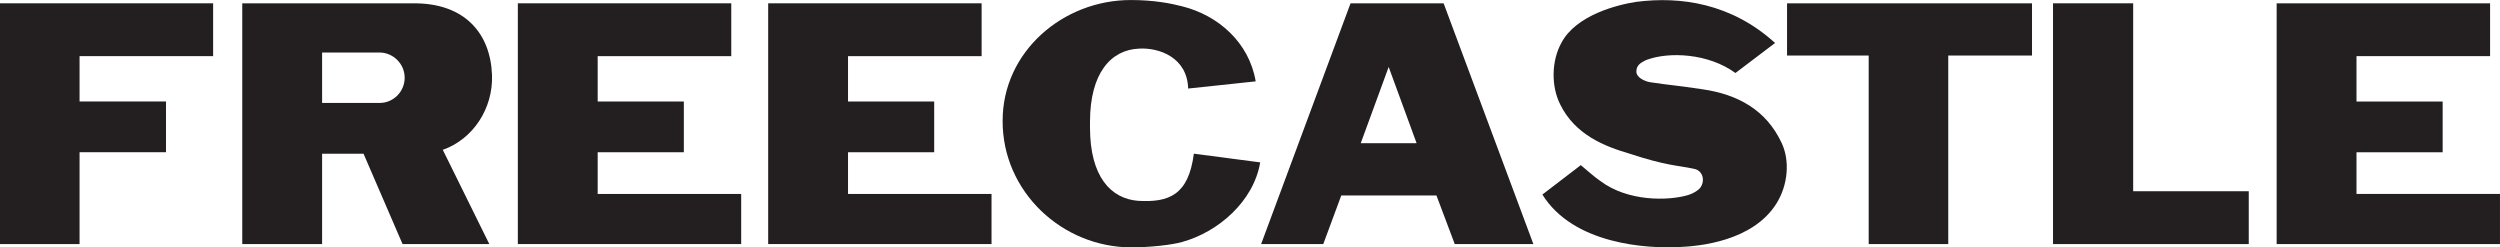 <svg viewBox="0 0 973.14 96.29" xmlns="http://www.w3.org/2000/svg" id="Layer_2"><defs><style>.cls-1{fill:#231f20;stroke-width:0px;}</style></defs><g id="Layer_1-2"><path d="M82.96,21.85H30.97v17.65h33.65v19.75H30.97v35.76H0V1.29h82.96v20.57Z" class="cls-1"></path><path d="M125.38,59.83v35.17h-31.08V1.29h66.96c19.75,0,29.68,11.8,30.26,27.93.47,13.09-7.48,25.01-19.16,29.1l18.11,36.69h-33.77l-15.19-35.17h-16.13ZM125.38,40.08h22.32c5.49,0,9.82-4.44,9.82-9.82s-4.44-9.82-9.82-9.82h-22.32v19.63Z" class="cls-1"></path><path d="M288.51,95h-86.94V1.29h83.08v20.57h-52v17.65h33.54v19.75h-33.54v16.24h55.86v19.51Z" class="cls-1"></path><path d="M385.96,95h-86.94V1.29h83.08v20.57h-52v17.65h33.54v19.75h-33.54v16.24h55.86v19.51Z" class="cls-1"></path><path d="M490.54,63.22c-2.57,15.19-16.36,27.11-30.38,30.97-4.09,1.17-12.62,2.1-19.75,2.1-26.88,0-50.25-21.62-50.13-49.31,0-26.76,23.37-46.97,49.9-46.97,8.88,0,15.54,1.29,19.98,2.45,14.02,3.51,26.06,14.02,28.63,29.21l-26.29,2.8c-.35-12.15-11.33-16.01-19.16-15.54-10.87.47-19.05,9.46-19.05,28.51v2.22c0,19.16,8.18,27.69,18.7,28.51,12.04.7,19.63-2.22,21.73-18.35l25.82,3.39Z" class="cls-1"></path><path d="M561.94,1.29l34.94,93.72h-30.61l-7.13-18.93h-37.04l-7.01,18.93h-24.19L525.71,1.29h36.22ZM551.42,55.74l-10.87-29.68-10.87,29.68h21.73Z" class="cls-1"></path><path d="M636.96,27.81c0,2.34,3.15,3.86,5.49,4.21,8.65,1.29,9,1.05,19.98,2.69,14.14,1.99,25.12,8.18,31.08,20.92,3.16,6.66,2.69,16.13-2.1,23.72-9.23,14.49-29.56,16.48-37.98,16.83-12.15.58-40.9-.93-53.05-20.45l14.96-11.45c2.1,1.75,5.38,4.67,7.48,6.08,10.75,8.18,26.53,7.83,34.12,5.61,2.1-.58,4.56-2.1,5.14-3.27,1.64-2.57.7-6.43-2.8-7.01-6.54-1.4-10.28-1.05-25.24-5.96-9.11-2.69-20.92-7.13-26.76-19.16-3.51-7.01-3.39-16.83.47-23.84,5.73-10.98,22.2-14.96,29.21-16.01,17.18-2.22,37.04.58,53.99,16.01l-15.42,11.69c-10.52-7.71-26.06-8.41-34.82-5.02-2.22,1.05-3.74,2.1-3.74,4.44Z" class="cls-1"></path><path d="M790.97,1.29v20.33h-32.6v73.38h-30.97V21.62h-31.78V1.29h95.35Z" class="cls-1"></path><path d="M830.35,1.29v73.15h44.99v20.57h-76.19V1.29h31.2Z" class="cls-1"></path><path d="M973.14,95h-86.94V1.29h83.08v20.57h-52v17.65h33.54v19.75h-33.54v16.24h55.85v19.51Z" class="cls-1"></path></g></svg>